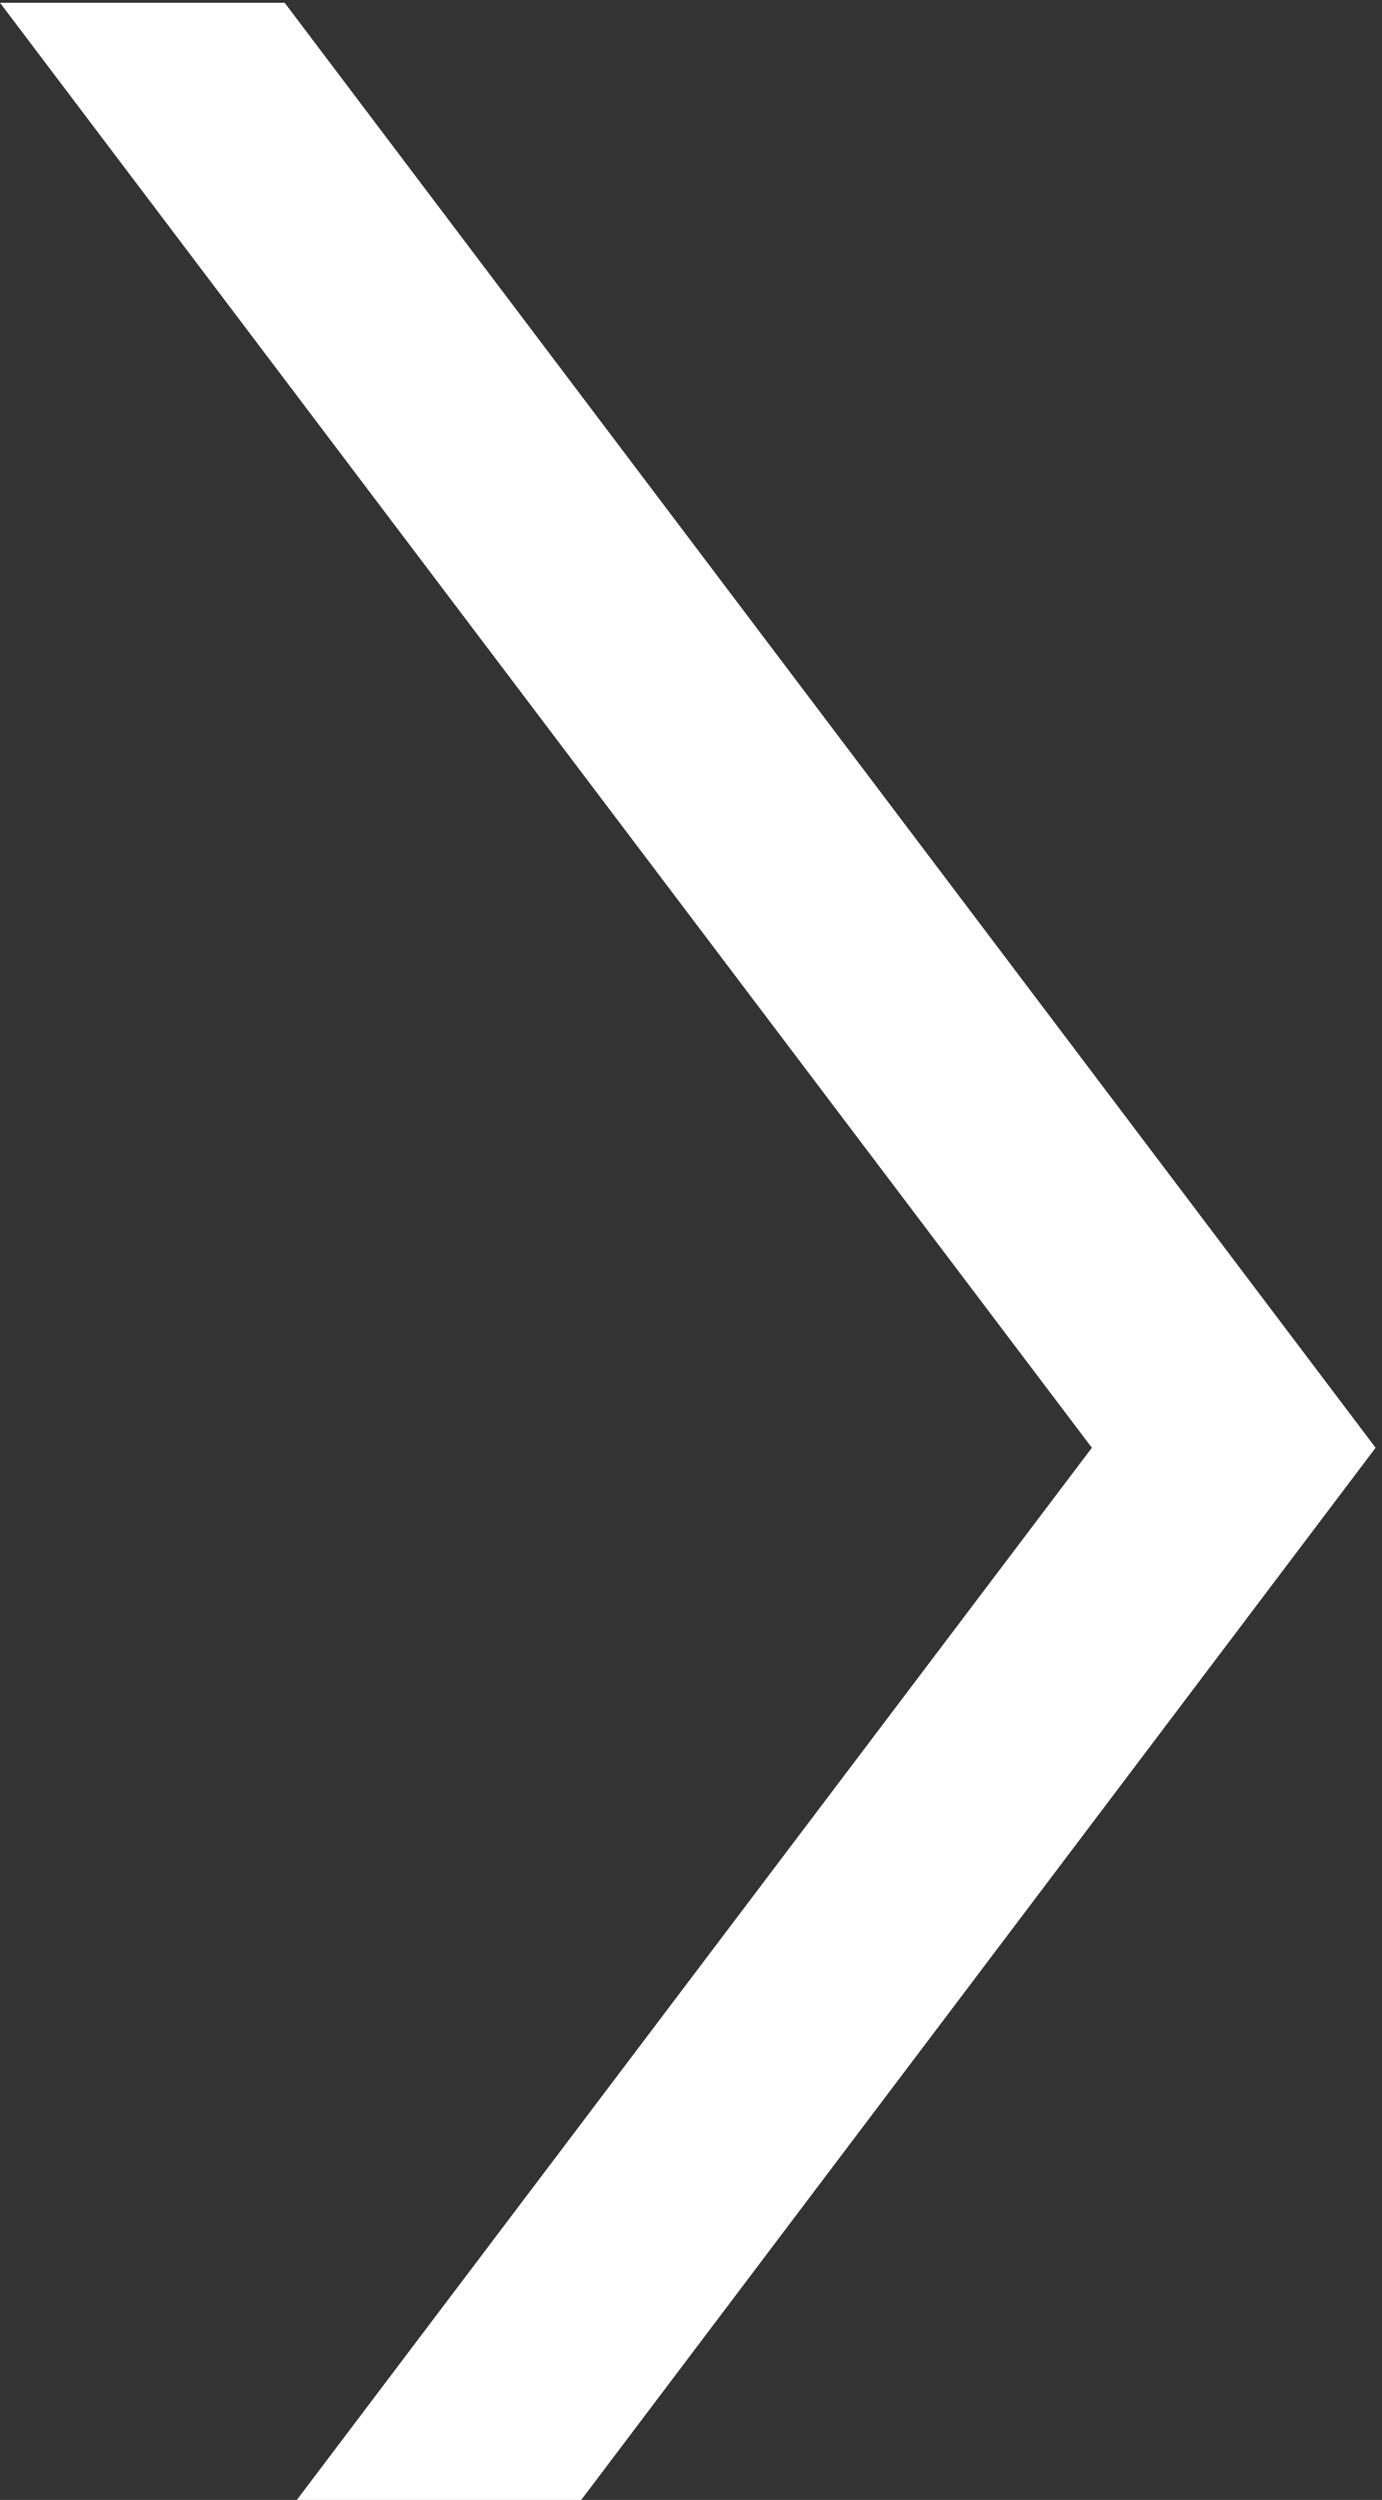 <?xml version="1.0" encoding="utf-8"?>
<!-- Generator: Adobe Illustrator 15.0.0, SVG Export Plug-In  -->
<!DOCTYPE svg PUBLIC "-//W3C//DTD SVG 1.1//EN" "http://www.w3.org/Graphics/SVG/1.1/DTD/svg11.dtd">
<svg version="1.1"
	 xmlns="http://www.w3.org/2000/svg" xmlns:xlink="http://www.w3.org/1999/xlink" xmlns:a="http://ns.adobe.com/AdobeSVGViewerExtensions/3.0/"
	 x="0px" y="0px" width="151px" height="273px" viewBox="326.9 87.8 151 273" enable-background="new 326.9 87.8 151 273"
	 xml:space="preserve">
<rect x="326.9" y="87.8" width="151" height="273" fill="#333333" stroke="none"/>
<defs>
</defs>
<polygon fill="#FFFFFF"  a:adobe-blending-mode="multiply" points="358,88.1 326.9,88.1 446.2,245.9 326.9,403.7 358,403.7 
	477.2,245.9 "/>
<rect fill="none" width="679" height="361"/>
</svg>
